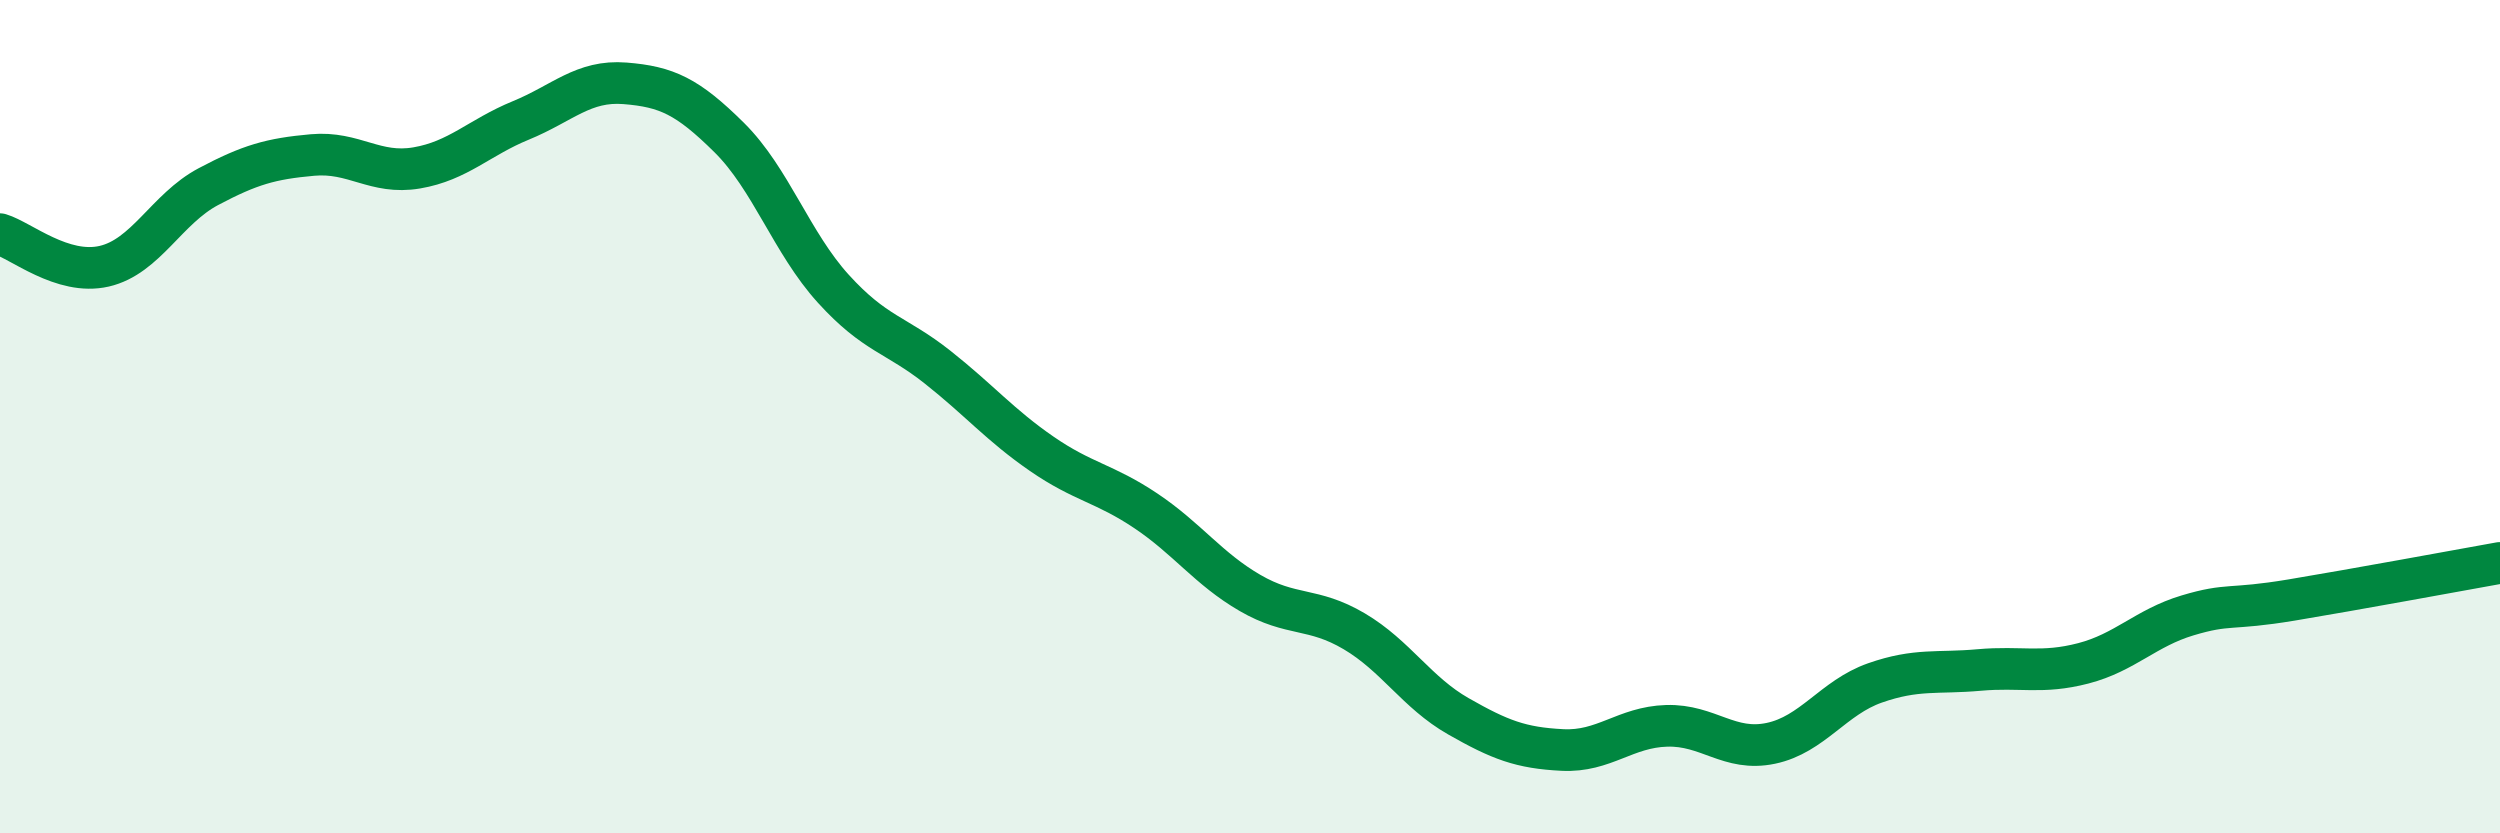 
    <svg width="60" height="20" viewBox="0 0 60 20" xmlns="http://www.w3.org/2000/svg">
      <path
        d="M 0,5.62 C 0.5,5.77 1.5,6.62 2.5,6.39 C 3.5,6.16 4,5.01 5,4.48 C 6,3.95 6.5,3.81 7.5,3.72 C 8.5,3.63 9,4.2 10,4.03 C 11,3.86 11.5,3.3 12.5,2.89 C 13.5,2.48 14,1.92 15,2 C 16,2.08 16.5,2.31 17.5,3.3 C 18.5,4.29 19,5.83 20,6.93 C 21,8.03 21.5,8.02 22.5,8.81 C 23.5,9.6 24,10.2 25,10.89 C 26,11.58 26.5,11.59 27.5,12.26 C 28.5,12.93 29,13.65 30,14.23 C 31,14.81 31.5,14.56 32.5,15.15 C 33.5,15.74 34,16.62 35,17.19 C 36,17.76 36.5,17.95 37.5,18 C 38.5,18.05 39,17.45 40,17.42 C 41,17.39 41.5,18.05 42.5,17.84 C 43.5,17.63 44,16.74 45,16.39 C 46,16.04 46.5,16.17 47.5,16.08 C 48.5,15.99 49,16.18 50,15.92 C 51,15.66 51.5,15.07 52.5,14.77 C 53.5,14.47 53.5,14.65 55,14.4 C 56.5,14.15 59,13.69 60,13.51L60 20L0 20Z"
        fill="#008740"
        opacity="0.1"
        stroke-linecap="round"
        stroke-linejoin="round"
      />
      <path
        d="M 0,5.62 C 0.5,5.77 1.5,6.62 2.5,6.39 C 3.5,6.16 4,5.01 5,4.48 C 6,3.95 6.5,3.81 7.5,3.72 C 8.5,3.63 9,4.2 10,4.03 C 11,3.86 11.5,3.3 12.5,2.89 C 13.5,2.48 14,1.92 15,2 C 16,2.08 16.5,2.31 17.5,3.3 C 18.5,4.29 19,5.83 20,6.93 C 21,8.03 21.5,8.02 22.5,8.81 C 23.5,9.6 24,10.2 25,10.89 C 26,11.58 26.5,11.59 27.5,12.26 C 28.5,12.93 29,13.65 30,14.23 C 31,14.81 31.5,14.56 32.5,15.15 C 33.5,15.74 34,16.62 35,17.19 C 36,17.76 36.5,17.95 37.5,18 C 38.5,18.05 39,17.45 40,17.42 C 41,17.39 41.5,18.05 42.5,17.84 C 43.5,17.63 44,16.74 45,16.39 C 46,16.04 46.5,16.17 47.5,16.08 C 48.5,15.99 49,16.18 50,15.92 C 51,15.66 51.5,15.07 52.5,14.77 C 53.5,14.47 53.5,14.65 55,14.4 C 56.5,14.15 59,13.69 60,13.51"
        stroke="#008740"
        stroke-width="1"
        fill="none"
        stroke-linecap="round"
        stroke-linejoin="round"
      />
    </svg>
  